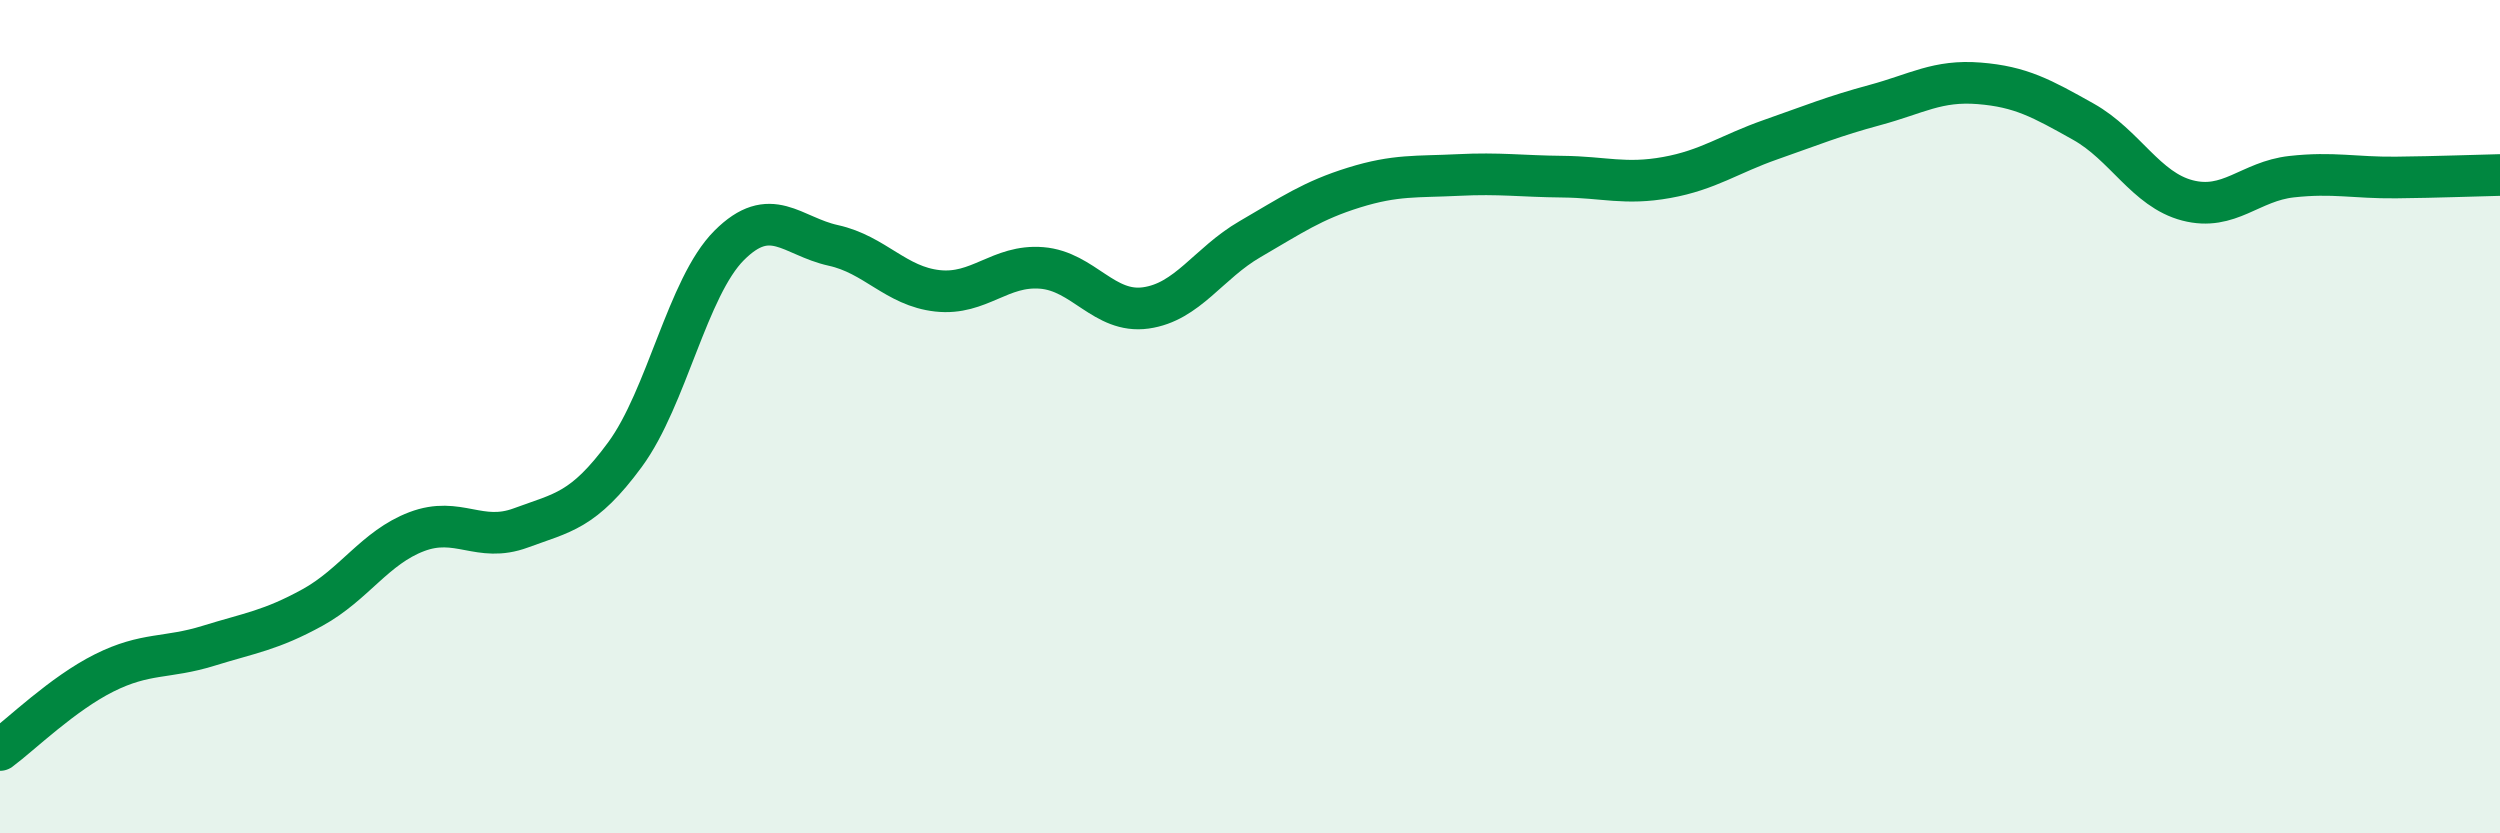 
    <svg width="60" height="20" viewBox="0 0 60 20" xmlns="http://www.w3.org/2000/svg">
      <path
        d="M 0,18 C 0.5,17.63 1.5,16.65 2.5,16.15 C 3.5,15.65 4,15.81 5,15.5 C 6,15.19 6.5,15.13 7.5,14.58 C 8.5,14.03 9,13.14 10,12.76 C 11,12.38 11.5,13.04 12.5,12.67 C 13.5,12.3 14,12.27 15,10.91 C 16,9.55 16.5,6.89 17.5,5.89 C 18.5,4.89 19,5.67 20,5.89 C 21,6.11 21.5,6.87 22.5,6.98 C 23.5,7.09 24,6.35 25,6.43 C 26,6.51 26.5,7.53 27.5,7.39 C 28.5,7.25 29,6.32 30,5.74 C 31,5.16 31.5,4.81 32.5,4.5 C 33.5,4.19 34,4.25 35,4.2 C 36,4.15 36.5,4.23 37.5,4.24 C 38.5,4.25 39,4.44 40,4.26 C 41,4.08 41.5,3.7 42.5,3.35 C 43.5,3 44,2.79 45,2.52 C 46,2.25 46.5,1.92 47.5,2 C 48.5,2.08 49,2.36 50,2.92 C 51,3.48 51.5,4.55 52.5,4.81 C 53.5,5.07 54,4.35 55,4.24 C 56,4.13 56.5,4.27 57.5,4.26 C 58.5,4.25 59.5,4.21 60,4.2L60 20L0 20Z"
        fill="#008740"
        opacity="0.1"
        stroke-linecap="round"
        stroke-linejoin="round"
      />
      <path
        d="M 0,18 C 0.5,17.63 1.5,16.65 2.5,16.15 C 3.5,15.65 4,15.81 5,15.5 C 6,15.19 6.5,15.13 7.5,14.58 C 8.5,14.03 9,13.14 10,12.76 C 11,12.38 11.5,13.04 12.5,12.67 C 13.5,12.3 14,12.27 15,10.91 C 16,9.55 16.5,6.89 17.5,5.89 C 18.5,4.89 19,5.67 20,5.89 C 21,6.11 21.5,6.87 22.5,6.98 C 23.5,7.09 24,6.35 25,6.43 C 26,6.51 26.5,7.53 27.5,7.39 C 28.5,7.25 29,6.32 30,5.74 C 31,5.16 31.5,4.81 32.5,4.5 C 33.5,4.19 34,4.25 35,4.2 C 36,4.15 36.5,4.23 37.5,4.24 C 38.5,4.25 39,4.44 40,4.26 C 41,4.08 41.5,3.7 42.5,3.35 C 43.5,3 44,2.79 45,2.52 C 46,2.25 46.5,1.92 47.5,2 C 48.5,2.08 49,2.36 50,2.92 C 51,3.48 51.5,4.55 52.5,4.81 C 53.5,5.07 54,4.35 55,4.24 C 56,4.13 56.5,4.27 57.5,4.26 C 58.5,4.25 59.5,4.21 60,4.2"
        stroke="#008740"
        stroke-width="1"
        fill="none"
        stroke-linecap="round"
        stroke-linejoin="round"
      />
    </svg>
  